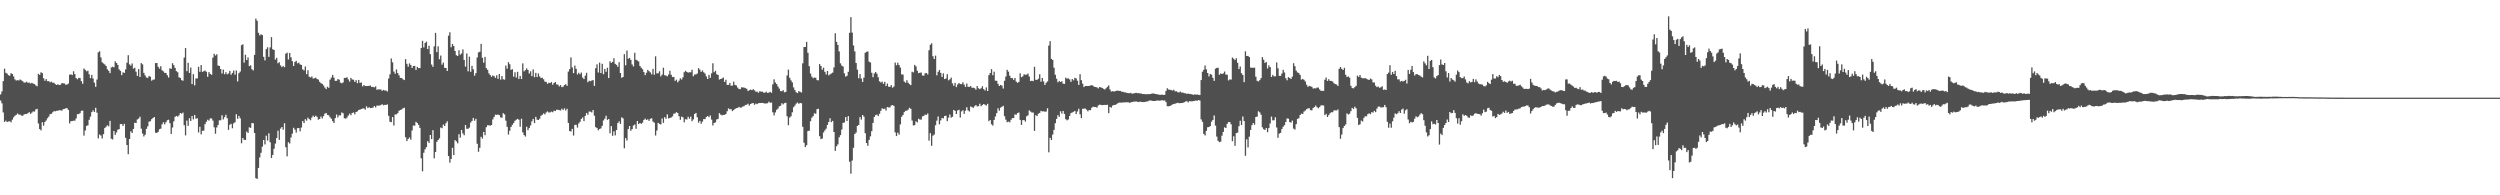 <svg xmlns="http://www.w3.org/2000/svg" width="1920" height="150"><path fill="#4f4f4f" d="M0 72.542h1v4.656H0zM1 70.205h1v9.178H1zM2 62.311h1v24.056H2zM3 52.732h1v40.897H3zM4 55.934h1v36.75H4zM5 56.52h1v37.217H5zM6 57.735h1v35.539H6zM7 58.147h1v34.971H7zM8 56.147h1v37.789H8zM9 56.843h1v35.077H9zM10 58.658h1v31.433H10zM11 60.967h1v27.894H11zM12 61.823h1v26.356H12zM13 61.53h1v25.674H13zM14 61.805h1v26.184H14zM15 61.024h1v27.018H15zM16 61.718h1v26.992H16zM17 62.437h1v26.505H17zM18 63.396h1v24.525H18zM19 63.359h1v24.2H19zM20 62.766h1v24.859H20zM21 63.615h1v23.262H21zM22 63.455h1v22.699H22zM23 64.119h1v23.307H23zM24 63.599h1v22.859H24zM25 64.204h1v21.337H25zM26 64.581h1v21.108H26zM27 65.604h1v18.482H27zM28 66.227h1v17.379H28zM29 56.699h1v38.098H29zM30 57.509h1v41.618H30zM31 55.522h1v44.628H31zM32 56.174h1v37.711H32zM33 60.127h1v36.384H33zM34 61.979h1v31.701H34zM35 60.741h1v31.79H35zM36 62.347h1v28.478H36zM37 62.315h1v27.244H37zM38 63.208h1v24.472H38zM39 62.675h1v24.786H39zM40 63.558h1v22.637H40zM41 63.554h1v21.808H41zM42 64.684h1v20.819H42zM43 65.215h1v19.87H43zM44 64.732h1v20.373H44zM45 65.355h1v19.183H45zM46 65.053h1v19.73H46zM47 63.84h1v21.142H47zM48 63.972h1v19.902H48zM49 64.124h1v19.544H49zM50 65.089h1v18.045H50zM51 64.909h1v18.171H51zM52 64.229h1v20.208H52zM53 57.362h1v37.414H53zM54 57.108h1v35.944H54zM55 57.658h1v35.328H55zM56 54.712h1v37.94H56zM57 56.911h1v35.759H57zM58 60.004h1v30.957H58zM59 60.871h1v26.857H59zM60 59.743h1v27.903H60zM61 59.995h1v26.869H61zM62 62.35h1v22.742H62zM63 64.38h1v20.563H63zM64 52.622h1v51.499H64zM65 53.652h1v46.622H65zM66 54.758h1v41.973H66zM67 54.332h1v41.847H67zM68 57.03h1v34.953H68zM69 59.992h1v29.54H69zM70 57.5h1v28.613H70zM71 60.292h1v24.498H71zM72 63.512h1v22.483H72zM73 66.685h1v16.127H73zM74 61.07h1v25.512H74zM75 40.212h1v66.1H75zM76 39.37h1v63.941H76zM77 44.069h1v60.018H77zM78 47.843h1v58.554H78zM79 48.731h1v54.28H79zM80 49.5h1v48.872H80zM81 50.665h1v46.663H81zM82 53.172h1v43.033H82zM83 54.41h1v42.683H83zM84 56.179h1v36.658H84zM85 51.748h1v54.791H85zM86 51.256h1v55.864H86zM87 51.695h1v48.89H87zM88 47.122h1v56.445H88zM89 48.315h1v53.399H89zM90 49.809h1v49.835H90zM91 53.284h1v45.889H91zM92 54.405h1v40.861H92zM93 57.715h1v37.562H93zM94 55.483h1v41.22H94zM95 56.019h1v39.117H95zM96 53.284h1v52.529H96zM97 48.2h1v63.184H97zM98 42.41h1v75.99H98zM99 49.461h1v57.292H99zM100 50.384h1v50.456H100zM101 48.752h1v53.317H101zM102 52.744h1v46.255H102zM103 52.055h1v42.184H103zM104 55.035h1v39.428H104zM105 58.271h1v33.461H105zM106 53.02h1v38.07H106zM107 59.161h1v30.476H107zM108 48.411h1v50.405H108zM109 49.473h1v53.069H109zM110 55.964h1v48.849H110zM111 57.891h1v45.562H111zM112 59.509h1v39.471H112zM113 59.823h1v37.27H113zM114 58.328h1v35.122H114zM115 58.916h1v34.159H115zM116 61.972h1v29.581H116zM117 61.26h1v29.348H117zM118 61.015h1v28.826H118zM119 48.482h1v53.461H119zM120 48.376h1v53.646H120zM121 51.279h1v49.984H121zM122 52.67h1v46.555H122zM123 50.864h1v47.929H123zM124 53.973h1v41.522H124zM125 54.826h1v39.1H125zM126 55.959h1v39.54H126zM127 56.035h1v37.835H127zM128 57.811h1v34.564H128zM129 59.521h1v32.458H129zM130 52.439h1v42.174H130zM131 52.895h1v49.982H131zM132 48.541h1v49.425H132zM133 50.063h1v43.117H133zM134 52.164h1v37.544H134zM135 54.636h1v34.399H135zM136 55.495h1v34.081H136zM137 59.361h1v29.24H137zM138 59.917h1v26.855H138zM139 61.549h1v25.754H139zM140 61.979h1v24.516H140zM141 44.197h1v52.003H141zM142 36.907h1v67.088H142zM143 54.703h1v37.906H143zM144 48.216h1v48.453H144zM145 55.998h1v34.839H145zM146 51.892h1v41.06H146zM147 64.568h1v24.575H147zM148 56.941h1v34.688H148zM149 65.556h1v22.788H149zM150 60.253h1v30.9H150zM151 60.219h1v30.6H151zM152 51.283h1v50.462H152zM153 55.151h1v42.243H153zM154 49.958h1v53.236H154zM155 55.183h1v45.251H155zM156 54.659h1v45.665H156zM157 54.119h1v41.252H157zM158 55.14h1v38.412H158zM159 58.99h1v32.941H159zM160 55.401h1v37.201H160zM161 56.74h1v34.209H161zM162 57.438h1v33.532H162zM163 44.289h1v48.313H163zM164 41.304h1v56.473H164zM165 42.636h1v60.096H165zM166 41.67h1v56.212H166zM167 50.327h1v45.635H167zM168 50.622h1v41.781H168zM169 52.991h1v39.396H169zM170 56.493h1v32.019H170zM171 53.444h1v38.279H171zM172 56.985h1v33.005H172zM173 55.474h1v32.701H173zM174 57.067h1v33.754H174zM175 56.442h1v43.28H175zM176 54.465h1v41.378H176zM177 57.404h1v37.684H177zM178 56.021h1v42.477H178zM179 54.156h1v40.574H179zM180 57.335h1v36.555H180zM181 54.105h1v33.616H181zM182 62.514h1v28.732H182zM183 56.209h1v32.804H183zM184 54.961h1v35.928H184zM185 34.724h1v75.296H185zM186 34.067h1v71.941H186zM187 48.093h1v59.316H187zM188 42.046h1v65.406H188zM189 46.133h1v54.942H189zM190 44.128h1v57.979H190zM191 50.773h1v47.002H191zM192 50.164h1v48.05H192zM193 53.176h1v41.33H193zM194 54.041h1v40.634H194zM195 42.153h1v59.968H195zM196 14.271h1v122.548H196zM197 15.944h1v121.472H197zM198 25.166h1v103.804H198zM199 27.203h1v93.712H199zM200 26.321h1v91.005H200zM201 26.981h1v85.651H201zM202 43.625h1v63.873H202zM203 46.401h1v64.534H203zM204 37.754h1v66.45H204zM205 36.321h1v71.616H205zM206 43.673h1v58.746H206zM207 36.392h1v72.891H207zM208 28.496h1v92.889H208zM209 37.852h1v81.158H209zM210 38.34h1v75.878H210zM211 45.751h1v64.543H211zM212 44.403h1v61.625H212zM213 48.589h1v51.838H213zM214 47.816h1v59.609H214zM215 50.173h1v48.615H215zM216 51.576h1v45.962H216zM217 50.622h1v48.965H217zM218 51.624h1v43.056H218zM219 41.206h1v71.847H219zM220 40.462h1v79.627H220zM221 45.692h1v63.529H221zM222 40.659h1v69.567H222zM223 44.009h1v61.591H223zM224 46.925h1v55.706H224zM225 50.649h1v47.491H225zM226 47.578h1v51.943H226zM227 46.683h1v55.18H227zM228 48.637h1v49.81H228zM229 48.072h1v50.231H229zM230 49.457h1v51.417H230zM231 49.889h1v48.05H231zM232 53.272h1v39.691H232zM233 54.069h1v40.476H233zM234 51.036h1v40.519H234zM235 56.987h1v35.672H235zM236 53.943h1v36.438H236zM237 58.88h1v32.593H237zM238 59.496h1v32.875H238zM239 58.658h1v31.646H239zM240 60.358h1v28.482H240zM241 60.077h1v29.831H241zM242 59.624h1v29.277H242zM243 60.656h1v29.043H243zM244 61.146h1v30.751H244zM245 62.814h1v28.581H245zM246 63.874h1v25.619H246zM247 64.346h1v26.619H247zM248 65.659h1v23.536H248zM249 67.22h1v20.096H249zM250 68.436h1v18.288H250zM251 66.632h1v21.659H251zM252 67.447h1v21.149H252zM253 61.178h1v28.949H253zM254 59.619h1v31.582H254zM255 57.518h1v35.502H255zM256 59.644h1v34.871H256zM257 62.093h1v28.64H257zM258 62.075h1v25.875H258zM259 60.706h1v29.467H259zM260 61.164h1v27.343H260zM261 63.432h1v25.182H261zM262 64.002h1v22.392H262zM263 63.318h1v23.662H263zM264 59.841h1v30.966H264zM265 59.821h1v31.321H265zM266 59.28h1v31.055H266zM267 60.97h1v27.789H267zM268 62.695h1v24.603H268zM269 59.837h1v28.709H269zM270 61.038h1v25.722H270zM271 61.242h1v25.143H271zM272 62.943h1v24.889H272zM273 61.601h1v24.404H273zM274 63.876h1v21.659H274zM275 61.388h1v23.092H275zM276 63.654h1v20.485H276zM277 63.364h1v20.465H277zM278 66.332h1v16.997H278zM279 65.305h1v17.949H279zM280 66.103h1v18.123H280zM281 66.09h1v15.596H281zM282 66.035h1v16.974H282zM283 65.911h1v16.489H283zM284 65.664h1v17.386H284zM285 66.838h1v16.075H285zM286 66.664h1v15.988H286zM287 67.131h1v14.308H287zM288 66.312h1v16.217H288zM289 68.919h1v12.193H289zM290 68.635h1v12.511H290zM291 68.642h1v12.403H291zM292 68.694h1v12.049H292zM293 69.791h1v10.256H293zM294 69.031h1v11.859H294zM295 69.479h1v11.071H295zM296 69.509h1v11.067H296zM297 70.255h1v9.929H297zM298 60.336h1v28.622H298zM299 57.069h1v36.425H299zM300 44.9h1v48.949H300zM301 47.875h1v42.044H301zM302 54.929h1v41.46H302zM303 56.637h1v31.268H303zM304 53.327h1v34.463H304zM305 56.122h1v30.79H305zM306 57.852h1v27.24H306zM307 59.855h1v24.571H307zM308 59.827h1v24.28H308zM309 60.885h1v22.332H309zM310 61.489h1v21.263H310zM311 45.403h1v60.032H311zM312 48.988h1v59.332H312zM313 51.194h1v55.528H313zM314 48.692h1v56.876H314zM315 49.928h1v57.361H315zM316 52.174h1v48.032H316zM317 50.668h1v45.75H317zM318 50.592h1v45.912H318zM319 53.728h1v39.803H319zM320 51.354h1v43.161H320zM321 52.297h1v43.607H321zM322 52.274h1v45.935H322zM323 36.9h1v84.681H323zM324 31.345h1v100.247H324zM325 36.397h1v80.895H325zM326 32.954h1v81.733H326zM327 31.943h1v81.041H327zM328 37.699h1v70.682H328zM329 35.138h1v74.658H329zM330 41.599h1v62.076H330zM331 49.56h1v57.311H331zM332 51.315h1v48.647H332zM333 35.644h1v85.937H333zM334 25.218h1v91.506H334zM335 40.036h1v68.894H335zM336 35.598h1v71.916H336zM337 45.504h1v60.742H337zM338 42.645h1v55.301H338zM339 49.658h1v48.805H339zM340 48.088h1v47.622H340zM341 52.048h1v44.736H341zM342 52.224h1v42.422H342zM343 54.46h1v38.709H343zM344 27.379h1v92.49H344zM345 24.765h1v100.185H345zM346 36.282h1v85.789H346zM347 33.794h1v79.705H347zM348 35.312h1v83.779H348zM349 39.109h1v68.531H349zM350 42.382h1v66.194H350zM351 43h1v67.1H351zM352 38.567h1v64.477H352zM353 41.998h1v63.715H353zM354 41.068h1v58.766H354zM355 37.958h1v64.523H355zM356 46.035h1v57.867H356zM357 51.137h1v44.91H357zM358 41.071h1v57.869H358zM359 54.808h1v44.134H359zM360 43.54h1v54.447H360zM361 55.154h1v38.931H361zM362 50.61h1v42.254H362zM363 53.238h1v37.331H363zM364 58.095h1v34.623H364zM365 56.168h1v35.09H365zM366 44.131h1v66.274H366zM367 40.237h1v76.37H367zM368 39.729h1v73.8H368zM369 33.696h1v71.343H369zM370 44.382h1v62.046H370zM371 48.15h1v53.211H371zM372 43.655h1v60.167H372zM373 52.302h1v45.374H373zM374 53.627h1v42.589H374zM375 56.312h1v39.922H375zM376 57.632h1v38.867H376zM377 58.962h1v37.013H377zM378 57.907h1v33.804H378zM379 58.525h1v31.286H379zM380 59.777h1v28.286H380zM381 57.786h1v30.417H381zM382 60.594h1v27.443H382zM383 56.822h1v31.607H383zM384 61.176h1v28.945H384zM385 58.385h1v32.021H385zM386 60.862h1v26.063H386zM387 61.178h1v26.658H387zM388 50.336h1v42.36H388zM389 52.732h1v44.63H389zM390 47.758h1v55.573H390zM391 49.356h1v51.053H391zM392 53.604h1v43.912H392zM393 53.162h1v42.676H393zM394 58.873h1v35.665H394zM395 55.522h1v37.24H395zM396 59.566h1v32.41H396zM397 55.133h1v36.166H397zM398 60.601h1v31.332H398zM399 58.266h1v39.055H399zM400 60.663h1v30.517H400zM401 48.692h1v52.934H401zM402 54.858h1v48.89H402zM403 53.858h1v50.987H403zM404 52.528h1v44.788H404zM405 53.705h1v46.299H405zM406 56.493h1v41.781H406zM407 54.739h1v41.637H407zM408 58.477h1v34.688H408zM409 53.32h1v38.022H409zM410 59.287h1v35.205H410zM411 55.982h1v33.774H411zM412 59.171h1v32.749H412zM413 56.401h1v35.777H413zM414 58.694h1v32.479H414zM415 59.965h1v28.929H415zM416 59.681h1v28.462H416zM417 60.901h1v26.189H417zM418 62.682h1v25.191H418zM419 62.881h1v23.516H419zM420 64.362h1v21.174H420zM421 63.517h1v22.925H421zM422 63.803h1v22.502H422zM423 63.018h1v22.696H423zM424 65.089h1v21.112H424zM425 63.748h1v21.238H425zM426 63.032h1v22.28H426zM427 64.831h1v19.439H427zM428 64.961h1v19.387H428zM429 66.367h1v18.24H429zM430 65.316h1v19.563H430zM431 66.92h1v16.578H431zM432 66.55h1v17.986H432zM433 65.295h1v17.929H433zM434 64.68h1v20.183H434zM435 65.925h1v17.633H435zM436 54.977h1v39.435H436zM437 53.107h1v47.54H437zM438 44.087h1v56.857H438zM439 51.743h1v47.251H439zM440 56.163h1v47.904H440zM441 50.313h1v45.569H441zM442 52.89h1v43.012H442zM443 57.211h1v40.776H443zM444 55.861h1v38.894H444zM445 57.033h1v36.439H445zM446 55.705h1v35.608H446zM447 59.544h1v30.645H447zM448 60.729h1v32.296H448zM449 58.138h1v30.87H449zM450 55.932h1v30.849H450zM451 63.121h1v25.035H451zM452 61.993h1v23.655H452zM453 62.35h1v23.422H453zM454 61.826h1v24.543H454zM455 61.496h1v22.973H455zM456 65.959h1v22.923H456zM457 52.382h1v45.246H457zM458 49.409h1v48.929H458zM459 55.701h1v44.39H459zM460 48.102h1v50.982H460zM461 56.097h1v42.504H461zM462 48.974h1v47.674H462zM463 56.973h1v35.53H463zM464 52.956h1v38.217H464zM465 55.122h1v33.774H465zM466 52.029h1v40.041H466zM467 59.976h1v31.399H467zM468 47.111h1v55.303H468zM469 48.28h1v48.572H469zM470 47.539h1v56.732H470zM471 44.758h1v56.097H471zM472 49.026h1v54.969H472zM473 49.832h1v49.984H473zM474 51.324h1v43.227H474zM475 47.761h1v45.482H475zM476 56.074h1v39.098H476zM477 59.752h1v30.352H477zM478 59.095h1v31.849H478zM479 41.64h1v72.245H479zM480 50.13h1v55.96H480zM481 38.823h1v69.121H481zM482 45.124h1v54.008H482zM483 44.506h1v52.284H483zM484 45.998h1v54.404H484zM485 49.503h1v49.638H485zM486 51.045h1v45.363H486zM487 40.565h1v55.09H487zM488 45.909h1v52.987H488zM489 46.495h1v46.459H489zM490 47.205h1v48.018H490zM491 50.633h1v43.886H491zM492 52.034h1v43.06H492zM493 53.156h1v41.076H493zM494 55.348h1v36.784H494zM495 57.692h1v33.387H495zM496 55.852h1v36.285H496zM497 53.698h1v37.917H497zM498 54.691h1v38.119H498zM499 55.602h1v35.621H499zM500 57.154h1v33.687H500zM501 52.904h1v40.508H501zM502 57.388h1v36.841H502zM503 43.279h1v60.79H503zM504 56.36h1v43.891H504zM505 56.287h1v38.084H505zM506 54.751h1v40.405H506zM507 58.692h1v36.899H507zM508 57.291h1v33.676H508zM509 52.013h1v42.371H509zM510 57.722h1v32.261H510zM511 58.106h1v33.127H511zM512 58.63h1v29.222H512zM513 57.23h1v33.74H513zM514 54.327h1v36.237H514zM515 57.429h1v32.781H515zM516 59.168h1v30.236H516zM517 59.07h1v28.288H517zM518 62.082h1v25.074H518zM519 61.164h1v24.976H519zM520 63.192h1v23.598H520zM521 61.972h1v27.295H521zM522 60.18h1v31.833H522zM523 61.082h1v28.503H523zM524 59.361h1v30.748H524zM525 55.426h1v38.515H525zM526 54.364h1v37.205H526zM527 55.243h1v36.546H527zM528 55.769h1v33.88H528zM529 55.476h1v35.72H529zM530 55.504h1v34.088H530zM531 53.538h1v39.563H531zM532 58.564h1v33.152H532zM533 57.182h1v30.346H533zM534 57.168h1v29.54H534zM535 56.481h1v33.596H535zM536 52.345h1v41.872H536zM537 53.529h1v39.311H537zM538 55.27h1v39.755H538zM539 54.099h1v39.272H539zM540 55.518h1v35.901H540zM541 56.543h1v34.964H541zM542 58.729h1v31.151H542zM543 60.697h1v28.325H543zM544 57.488h1v32.504H544zM545 59.759h1v28.94H545zM546 56.321h1v35.544H546zM547 48.592h1v47.743H547zM548 55.437h1v39.02H548zM549 54.444h1v39.512H549zM550 57.044h1v34.713H550zM551 57.527h1v33.751H551zM552 61.105h1v25.853H552zM553 60.663h1v27.345H553zM554 60.258h1v28.357H554zM555 59.55h1v28.672H555zM556 62.943h1v25.267H556zM557 61.304h1v26.249H557zM558 65.167h1v20.272H558zM559 65.229h1v18.038H559zM560 63.744h1v20.199H560zM561 65.842h1v17.974H561zM562 65.671h1v19.702H562zM563 62.727h1v21.801H563zM564 65.231h1v18.414H564zM565 65.593h1v17.475H565zM566 67.245h1v15.647H566zM567 68.282h1v13.781H567zM568 68.516h1v14.177H568zM569 67.067h1v15.457H569zM570 67.101h1v14.715H570zM571 67.273h1v14.244H571zM572 67.706h1v12.898H572zM573 68.214h1v12.204H573zM574 69.917h1v9.755H574zM575 69.214h1v11.891H575zM576 68.809h1v11.062H576zM577 69.212h1v10.119H577zM578 68.525h1v10.611H578zM579 69.388h1v11.092H579zM580 70.477h1v9.089H580zM581 70.333h1v9.643H581zM582 71.235h1v8.038H582zM583 70.1h1v8.988H583zM584 70.326h1v8.794H584zM585 70.411h1v8.574H585zM586 71.132h1v8.114H586zM587 71.189h1v8.396H587zM588 70.429h1v8.963H588zM589 71.358h1v7.963H589zM590 71.141h1v6.928H590zM591 70.484h1v8.464H591zM592 71.262h1v7.496H592zM593 64.751h1v21.481H593zM594 60.942h1v27.665H594zM595 63.311h1v23.04H595zM596 64.584h1v19.732H596zM597 66.403h1v16.999H597zM598 68.035h1v13.619H598zM599 69.917h1v11.316H599zM600 70.068h1v9.261H600zM601 69.278h1v10.879H601zM602 70.905h1v8.32H602zM603 70.53h1v8.359H603zM604 57.964h1v31.33H604zM605 53.439h1v42.696H605zM606 59.74h1v30.597H606zM607 61.761h1v27.535H607zM608 63.29h1v22.98H608zM609 67.115h1v15.219H609zM610 69.186h1v11.941H610zM611 70.885h1v8.666H611zM612 71.452h1v7.311H612zM613 69.99h1v9.732H613zM614 70.432h1v8.64H614zM615 71.07h1v8.235H615zM616 48.649h1v48.736H616zM617 36.147h1v73.452H617zM618 36.053h1v76.903H618zM619 32.137h1v79.384H619zM620 40.558h1v60.101H620zM621 50.839h1v49.506H621zM622 56.461h1v36.661H622zM623 58.843h1v31.554H623zM624 60.052h1v29.153H624zM625 59.553h1v27.457H625zM626 59.734h1v27.684H626zM627 61.528h1v22.316H627zM628 61.713h1v21.868H628zM629 49.187h1v55.438H629zM630 50.668h1v56.198H630zM631 53.492h1v52.898H631zM632 51.984h1v49.735H632zM633 55.145h1v45.063H633zM634 57.209h1v41.605H634zM635 54.524h1v41.366H635zM636 57.873h1v35.814H636zM637 57.067h1v33.781H637zM638 56.438h1v37.382H638zM639 55.758h1v37.077H639zM640 51.785h1v49.574H640zM641 25.536h1v90.343H641zM642 32.156h1v80.194H642zM643 34.531h1v76.354H643zM644 39.489h1v65.965H644zM645 48.647h1v55.159H645zM646 50.377h1v49.116H646zM647 51.114h1v43.257H647zM648 56.337h1v37.713H648zM649 58.836h1v31.083H649zM650 58.207h1v34.713H650zM651 55.135h1v34.044H651zM652 25.209h1v98.933H652zM653 13.165h1v120.213H653zM654 25.031h1v98.297H654zM655 34.937h1v78.551H655zM656 39.489h1v63.426H656zM657 48.395h1v53.371H657zM658 53.485h1v43.22H658zM659 60.084h1v35.844H659zM660 56.957h1v33.012H660zM661 60.322h1v31.54H661zM662 62.94h1v25.386H662zM663 59.64h1v29.982H663zM664 40.494h1v61.799H664zM665 39.764h1v70.082H665zM666 39.464h1v72.504H666zM667 47.356h1v60.112H667zM668 47.951h1v56.754H668zM669 55.872h1v44.882H669zM670 59.283h1v35.148H670zM671 56.426h1v33.371H671zM672 55.302h1v33.136H672zM673 56.648h1v31.373H673zM674 59.363h1v29.801H674zM675 62.448h1v24.926H675zM676 63.311h1v21.817H676zM677 62.661h1v20.522H677zM678 64.339h1v19.444H678zM679 62.821h1v20.581H679zM680 66.026h1v18.906H680zM681 64.19h1v18.054H681zM682 66.557h1v15.976H682zM683 66.696h1v15.786H683zM684 65.364h1v15.621H684zM685 67.328h1v13.433H685zM686 66.449h1v14.861H686zM687 48.024h1v53.644H687zM688 50.114h1v54.383H688zM689 48.175h1v53.724H689zM690 49.899h1v53.52H690zM691 51.913h1v43.635H691zM692 57.156h1v32.563H692zM693 57.223h1v31.096H693zM694 62.592h1v23.534H694zM695 63.519h1v21.6H695zM696 61.572h1v23.403H696zM697 63.565h1v20.623H697zM698 64.632h1v18.137H698zM699 65.373h1v18.162H699zM700 55.108h1v37.471H700zM701 55.598h1v40.781H701zM702 49.798h1v46.313H702zM703 50.981h1v42.213H703zM704 54.307h1v39.696H704zM705 56.147h1v35.063H705zM706 55.852h1v35.997H706zM707 55.719h1v36.159H707zM708 57.98h1v31.403H708zM709 58.111h1v30.874H709zM710 56.319h1v31.694H710zM711 56.058h1v32.204H711zM712 57.182h1v29.972H712zM713 38.628h1v69.425H713zM714 34.38h1v67.889H714zM715 33.266h1v78.711H715zM716 43.213h1v60.991H716zM717 45.303h1v58.009H717zM718 42.716h1v53.49H718zM719 57.868h1v34.786H719zM720 55.167h1v34.298H720zM721 53.714h1v41.792H721zM722 55.955h1v36.487H722zM723 59.106h1v31.472H723zM724 56.39h1v34.559H724zM725 60.736h1v28.382H725zM726 60.258h1v28.576H726zM727 56.98h1v36.12H727zM728 61.681h1v28.705H728zM729 60.905h1v26.997H729zM730 59.578h1v30.783H730zM731 63.988h1v25.715H731zM732 65.911h1v18.503H732zM733 63.652h1v21.508H733zM734 66.868h1v20.746H734zM735 64.899h1v19.915H735zM736 63.723h1v20.607H736zM737 64.563h1v25.702H737zM738 64.622h1v20.945H738zM739 63.226h1v21.479H739zM740 65.039h1v22.412H740zM741 66.749h1v18.265H741zM742 64.133h1v18.247H742zM743 66.591h1v18.208H743zM744 66.724h1v18.858H744zM745 66.113h1v15.653H745zM746 67.426h1v14.9H746zM747 67.339h1v15.431H747zM748 67.724h1v13.909H748zM749 68.884h1v11.746H749zM750 66.071h1v15.685H750zM751 67.804h1v13.74H751zM752 68.456h1v11.192H752zM753 67.751h1v13.848H753zM754 66.268h1v14.447H754zM755 68.427h1v11.467H755zM756 69.452h1v11.005H756zM757 67.145h1v13.916H757zM758 69.903h1v9.84H758zM759 57.678h1v35.39H759zM760 56.039h1v36.102H760zM761 53.08h1v42.355H761zM762 57.767h1v38.689H762zM763 55.055h1v37.056H763zM764 61.956h1v27.489H764zM765 62.07h1v24.82H765zM766 64.35h1v18.787H766zM767 66.06h1v18.936H767zM768 65.204h1v17.48H768zM769 65.735h1v16.278H769zM770 68.012h1v13.264H770zM771 62.016h1v27.208H771zM772 58.775h1v33.147H772zM773 53.629h1v40.231H773zM774 55.025h1v38.363H774zM775 58.097h1v35.857H775zM776 59.974h1v32.037H776zM777 60.024h1v30.687H777zM778 61.317h1v29.371H778zM779 59.901h1v28.004H779zM780 62.666h1v25.388H780zM781 63.663h1v23.172H781zM782 62.899h1v23.52H782zM783 56.3h1v35.805H783zM784 59.283h1v36.658H784zM785 58.628h1v33.664H785zM786 57.042h1v35.148H786zM787 57.461h1v35.946H787zM788 57.319h1v31.964H788zM789 56.447h1v32.115H789zM790 58.804h1v25.976H790zM791 62.265h1v23.383H791zM792 61.967h1v24.436H792zM793 62.297h1v24.102H793zM794 51.315h1v49.183H794zM795 61.276h1v27.21H795zM796 61.359h1v27.762H796zM797 60.397h1v26.949H797zM798 57.017h1v29.718H798zM799 62.737h1v22.419H799zM800 59.857h1v25.743H800zM801 62.542h1v22.921H801zM802 65.293h1v20.517H802zM803 63.565h1v22.094H803zM804 62.492h1v20.673H804zM805 35.017h1v81.996H805zM806 31.615h1v74.271H806zM807 45.2h1v62.319H807zM808 46.03h1v57.349H808zM809 51.956h1v47.787H809zM810 57.413h1v37.221H810zM811 60.484h1v30.833H811zM812 63.206h1v25.271H812zM813 62.139h1v27.601H813zM814 63h1v22.442H814zM815 62.361h1v24.9H815zM816 64.261h1v20.936H816zM817 64.421h1v23.079H817zM818 59.644h1v31.877H818zM819 60.368h1v32.058H819zM820 60.198h1v31.559H820zM821 60.981h1v28.066H821zM822 62.872h1v24.038H822zM823 60.661h1v25.713H823zM824 61.672h1v24.198H824zM825 59.731h1v25.475H825zM826 60.274h1v27.345H826zM827 62.02h1v23.6H827zM828 65.24h1v18.274H828zM829 56.982h1v30.76H829zM830 61.585h1v29.16H830zM831 64.259h1v19.29H831zM832 66.845h1v16.587H832zM833 66.032h1v17.329H833zM834 65.984h1v18.295H834zM835 66.117h1v19.368H835zM836 65.977h1v18.519H836zM837 65.636h1v19.027H837zM838 65.373h1v17.349H838zM839 65.822h1v16.134H839zM840 66.714h1v15.415H840zM841 66.822h1v15.34H841zM842 67.142h1v15.548H842zM843 67.866h1v13.138H843zM844 66.829h1v13.543H844zM845 67.122h1v13.433H845zM846 67.516h1v13.273H846zM847 68.218h1v12.399H847zM848 68.722h1v11.801H848zM849 67.774h1v12.868H849zM850 66.703h1v13.74H850zM851 65.595h1v21.36H851zM852 68.713h1v13.408H852zM853 70.31h1v12.383H853zM854 69.974h1v11.122H854zM855 70.287h1v10.375H855zM856 70.04h1v10.49H856zM857 69.667h1v10.403H857zM858 69.576h1v9.709H858zM859 69.859h1v8.954H859zM860 69.862h1v8.924H860zM861 70.436h1v8.466H861zM862 70.443h1v8.144H862zM863 70.93h1v7.75H863zM864 70.999h1v7.562H864zM865 71.377h1v7.192H865zM866 71.53h1v7.004H866zM867 71.564h1v7.372H867zM868 71.304h1v7.315H868zM869 71.979h1v6.333H869zM870 71.732h1v6.352H870zM871 71.578h1v6.498H871zM872 71.226h1v6.631H872zM873 71.59h1v6.608H873zM874 71.53h1v6.86H874zM875 71.722h1v6.283H875zM876 71.83h1v6.45H876zM877 72.235h1v6.157H877zM878 72.121h1v6.242H878zM879 72.356h1v5.903H879zM880 72.382h1v5.617H880zM881 72.247h1v5.628H881zM882 72.368h1v4.926H882zM883 72.192h1v4.937H883zM884 71.947h1v5.374H884zM885 71.743h1v5.834H885zM886 71.938h1v5.651H886zM887 72.189h1v5.315H887zM888 72.322h1v4.82H888zM889 72.528h1v4.749H889zM890 72.787h1v4.502H890zM891 72.784h1v4.369H891zM892 72.659h1v4.363H892zM893 72.897h1v4.287H893zM894 72.832h1v4.257H894zM895 69.843h1v8.574H895zM896 67.795h1v13.751H896zM897 68.752h1v12.934H897zM898 68.893h1v12.527H898zM899 69.212h1v11.639H899zM900 69.511h1v10.707H900zM901 68.932h1v10.95H901zM902 70.152h1v9.469H902zM903 70.088h1v9.158H903zM904 70.802h1v8.153H904zM905 71.036h1v8.233H905zM906 70.356h1v8.844H906zM907 71.136h1v7.97H907zM908 71.061h1v7.931H908zM909 71.574h1v6.986H909zM910 71.629h1v6.34H910zM911 72.146h1v5.518H911zM912 71.825h1v6.862H912zM913 72.155h1v5.564H913zM914 72.263h1v5.491H914zM915 72.446h1v5.445H915zM916 72.837h1v4.772H916zM917 72.487h1v4.987H917zM918 72.677h1v4.484H918zM919 72.597h1v4.823H919zM920 72.789h1v4.051H920zM921 72.995h1v4.193H921zM922 61.498h1v30.213H922zM923 55.083h1v38.446H923zM924 53.59h1v49.201H924zM925 50.356h1v53.687H925zM926 53.236h1v47.247H926zM927 56.074h1v41.65H927zM928 58.71h1v38.819H928zM929 56.838h1v39.963H929zM930 57.36h1v36.072H930zM931 59.752h1v32.41H931zM932 62.089h1v26.601H932zM933 52.718h1v43.726H933zM934 52.098h1v52.822H934zM935 52.077h1v56.072H935zM936 57.397h1v51.763H936zM937 56.38h1v52.406H937zM938 56.907h1v47.279H938zM939 56.332h1v45.01H939zM940 54.927h1v42.854H940zM941 57.216h1v41.096H941zM942 57.374h1v37.778H942zM943 61.761h1v32.017H943zM944 60.997h1v32.728H944zM945 61.143h1v34.347H945zM946 44.163h1v64.26H946zM947 45.122h1v59.522H947zM948 46.145h1v65.816H948zM949 44.769h1v57.468H949zM950 48.241h1v53.593H950zM951 53.043h1v43.919H951zM952 51.045h1v41.703H952zM953 56.204h1v39.824H953zM954 57.589h1v31.868H954zM955 63.1h1v29.899H955zM956 39.402h1v80.252H956zM957 42.989h1v63.999H957zM958 42.911h1v70.339H958zM959 43.808h1v61.128H959zM960 51.846h1v47.935H960zM961 52.08h1v44.083H961zM962 52.036h1v42.415H962zM963 51.988h1v43.783H963zM964 58.937h1v30.918H964zM965 62.036h1v27.462H965zM966 62.572h1v22.872H966zM967 61.567h1v24.692H967zM968 60.015h1v28.116H968zM969 43.829h1v53.973H969zM970 45.85h1v53.383H970zM971 48.347h1v51.479H971zM972 47.562h1v50.76H972zM973 52.583h1v48.963H973zM974 50.153h1v48.189H974zM975 51.563h1v43.239H975zM976 59.088h1v30.451H976zM977 57.518h1v34.903H977zM978 58.66h1v33.717H978zM979 58.587h1v31.497H979zM980 47.946h1v49.931H980zM981 52.455h1v53.351H981zM982 58.282h1v44.34H982zM983 58.241h1v43.804H983zM984 56.472h1v42.644H984zM985 53.611h1v43.717H985zM986 55.632h1v40.51H986zM987 60.056h1v33.644H987zM988 61.654h1v29.329H988zM989 59.253h1v31.863H989zM990 59.85h1v33.88H990zM991 60.688h1v33.472H991zM992 58.813h1v33.804H992zM993 48.557h1v50.227H993zM994 50.86h1v48.684H994zM995 54.208h1v41.133H995zM996 55.591h1v35.685H996zM997 56.131h1v34.685H997zM998 57.555h1v30.815H998zM999 61.123h1v26.116H999zM1000 60.583h1v26.928H1000zM1001 61.279h1v24.365H1001zM1002 62.569h1v22.314H1002zM1003 65.032h1v18.851H1003zM1004 66.692h1v16.622H1004zM1005 65.939h1v17.169H1005zM1006 66.252h1v18.354H1006zM1007 66.678h1v18.121H1007zM1008 67.989h1v15.003H1008zM1009 67.774h1v14.408H1009zM1010 67.896h1v13.161H1010zM1011 67.284h1v15.038H1011zM1012 67.223h1v15.997H1012zM1013 68.703h1v13.534H1013zM1014 69.733h1v11.263H1014zM1015 69.756h1v11.099H1015zM1016 69.765h1v11.282H1016zM1017 61.235h1v27.187H1017zM1018 59.537h1v27.906H1018zM1019 62.132h1v27.711H1019zM1020 60.846h1v27.551H1020zM1021 62.107h1v24.859H1021zM1022 62.107h1v24.083H1022zM1023 62.613h1v23.607H1023zM1024 63.872h1v20.977H1024zM1025 64.618h1v20.128H1025zM1026 64.847h1v19.979H1026zM1027 65.998h1v18.082H1027zM1028 52.831h1v44.793H1028zM1029 51.393h1v55.173H1029zM1030 52.844h1v50.478H1030zM1031 53.78h1v44.575H1031zM1032 52.071h1v44.639H1032zM1033 57.39h1v38.208H1033zM1034 59.166h1v27.917H1034zM1035 58.617h1v29.354H1035zM1036 59.672h1v27.67H1036zM1037 65.891h1v19.485H1037zM1038 67.625h1v15.191H1038zM1039 67.829h1v15.878H1039zM1040 66.9h1v15.054H1040zM1041 65.884h1v17.317H1041zM1042 58.086h1v32.415H1042zM1043 59.104h1v36.951H1043zM1044 57.578h1v37.844H1044zM1045 59.626h1v32.971H1045zM1046 60.114h1v33.23H1046zM1047 60.116h1v30.405H1047zM1048 60.068h1v29.187H1048zM1049 60.45h1v28.954H1049zM1050 61.004h1v26.642H1050zM1051 61.443h1v25.608H1051zM1052 60.297h1v27.404H1052zM1053 60.981h1v25.209H1053zM1054 63.281h1v23.152H1054zM1055 63.32h1v21.833H1055zM1056 65.792h1v20.311H1056zM1057 66.923h1v16.471H1057zM1058 66.385h1v15.528H1058zM1059 67.417h1v14.399H1059zM1060 67.001h1v15.576H1060zM1061 66.273h1v16.157H1061zM1062 68.971h1v13.355H1062zM1063 68.708h1v11.884H1063zM1064 69.104h1v13.211H1064zM1065 56.868h1v36.658H1065zM1066 55.751h1v42.33H1066zM1067 50.072h1v44.864H1067zM1068 57.374h1v40.723H1068zM1069 55.254h1v37.935H1069zM1070 56.829h1v33.534H1070zM1071 54.364h1v32.705H1071zM1072 58.395h1v29.354H1072zM1073 60.974h1v26.01H1073zM1074 60.905h1v24.514H1074zM1075 62.622h1v24.161H1075zM1076 62.103h1v22.122H1076zM1077 62.588h1v20.806H1077zM1078 62.084h1v25.2H1078zM1079 61.308h1v23.406H1079zM1080 64.146h1v19.741H1080zM1081 53.691h1v38.121H1081zM1082 56.747h1v37.91H1082zM1083 53.545h1v40H1083zM1084 50.642h1v43.39H1084zM1085 55.337h1v38.256H1085zM1086 58.006h1v33.198H1086zM1087 56.925h1v32.412H1087zM1088 56.969h1v33.099H1088zM1089 57.584h1v31.891H1089zM1090 57.996h1v29.993H1090zM1091 58.889h1v28.022H1091zM1092 59.422h1v28.341H1092zM1093 47.136h1v45.168H1093zM1094 48.665h1v47.903H1094zM1095 50.169h1v51.497H1095zM1096 42.833h1v61.98H1096zM1097 52.982h1v50.884H1097zM1098 46.745h1v52.419H1098zM1099 46.042h1v47.205H1099zM1100 51.599h1v43.779H1100zM1101 59.48h1v35.532H1101zM1102 60.26h1v35.388H1102zM1103 58.401h1v33.756H1103zM1104 57.653h1v36.807H1104zM1105 50.018h1v61.06H1105zM1106 45.744h1v56.86H1106zM1107 49.461h1v54.266H1107zM1108 49.908h1v48.311H1108zM1109 48.372h1v47.668H1109zM1110 54.712h1v39.769H1110zM1111 59.489h1v32.321H1111zM1112 56.046h1v37.64H1112zM1113 62.636h1v23.367H1113zM1114 59.901h1v27.079H1114zM1115 61.063h1v25.676H1115zM1116 61.629h1v22.934H1116zM1117 62.675h1v24.063H1117zM1118 57.358h1v33.442H1118zM1119 54.147h1v40.787H1119zM1120 55.403h1v35.429H1120zM1121 59.244h1v36.484H1121zM1122 59.981h1v33.168H1122zM1123 60.011h1v27.771H1123zM1124 58.715h1v30.229H1124zM1125 60.995h1v27.345H1125zM1126 63.318h1v25.631H1126zM1127 64.011h1v26.162H1127zM1128 62.306h1v28.183H1128zM1129 63.304h1v25.253H1129zM1130 62.908h1v26.228H1130zM1131 60.578h1v28.038H1131zM1132 63.126h1v24.228H1132zM1133 60.91h1v26.02H1133zM1134 62.56h1v24.832H1134zM1135 64.105h1v23.424H1135zM1136 64.666h1v23.065H1136zM1137 64.7h1v24.129H1137zM1138 64.968h1v22.044H1138zM1139 66.08h1v18.155H1139zM1140 66.392h1v19.728H1140zM1141 65.536h1v20.195H1141zM1142 62.819h1v20.309H1142zM1143 63.906h1v18.888H1143zM1144 64.517h1v20.011H1144zM1145 61.185h1v23.891H1145zM1146 56.893h1v32.609H1146zM1147 60.281h1v28.702H1147zM1148 60.292h1v30.419H1148zM1149 58.498h1v31.433H1149zM1150 59.267h1v28.171H1150zM1151 57.557h1v30.657H1151zM1152 58.445h1v29.405H1152zM1153 61.416h1v25.729H1153zM1154 62.803h1v23.001H1154zM1155 62.393h1v24.319H1155zM1156 62.963h1v21.95H1156zM1157 63.579h1v23.079H1157zM1158 62.585h1v23.353H1158zM1159 61.938h1v25.502H1159zM1160 62.549h1v24.589H1160zM1161 61.995h1v24.786H1161zM1162 64.38h1v20.817H1162zM1163 64.32h1v19.876H1163zM1164 65.881h1v18.141H1164zM1165 65.845h1v18.054H1165zM1166 65.582h1v17.858H1166zM1167 65.002h1v18.206H1167zM1168 66.261h1v15.953H1168zM1169 67.209h1v14.706H1169zM1170 68.369h1v13.493H1170zM1171 68.218h1v13.266H1171zM1172 68.209h1v12.744H1172zM1173 68.404h1v12.667H1173zM1174 68.035h1v14.367H1174zM1175 60.571h1v26.606H1175zM1176 63.343h1v21.968H1176zM1177 65.131h1v18.81H1177zM1178 65.815h1v17.034H1178zM1179 65.964h1v16.379H1179zM1180 66.058h1v16.498H1180zM1181 66.87h1v15.878H1181zM1182 66.893h1v15.718H1182zM1183 67.893h1v14.305H1183zM1184 69.498h1v11.925H1184zM1185 69.081h1v12.376H1185zM1186 69.223h1v11.927H1186zM1187 68.742h1v11.698H1187zM1188 68.076h1v12.156H1188zM1189 67.9h1v12.282H1189zM1190 68.825h1v12.179H1190zM1191 69.516h1v11.863H1191zM1192 70.02h1v11.936H1192zM1193 70.283h1v11.598H1193zM1194 71.036h1v9.517H1194zM1195 70.489h1v8.913H1195zM1196 70.235h1v8.759H1196zM1197 69.569h1v9.355H1197zM1198 69.28h1v9.973H1198zM1199 69.28h1v10.394H1199zM1200 69.749h1v10.307H1200zM1201 69.914h1v10.16H1201zM1202 60.992h1v23.669H1202zM1203 60.96h1v27.947H1203zM1204 64.263h1v20.819H1204zM1205 64.137h1v20.927H1205zM1206 65.023h1v18.038H1206zM1207 65.804h1v15.921H1207zM1208 66.504h1v16.352H1208zM1209 67.57h1v15.276H1209zM1210 67.399h1v13.186H1210zM1211 68.14h1v11.978H1211zM1212 68.516h1v11.82H1212zM1213 66.93h1v13.793H1213zM1214 68.946h1v11.87H1214zM1215 68.69h1v11.499H1215zM1216 69.55h1v10.359H1216zM1217 69.608h1v9.915H1217zM1218 70.402h1v8.991H1218zM1219 70.768h1v8.329H1219zM1220 71.326h1v7.439H1220zM1221 71.29h1v8.231H1221zM1222 70.663h1v8.418H1222zM1223 71.349h1v7.816H1223zM1224 70.729h1v8.034H1224zM1225 70.846h1v7.693H1225zM1226 71.207h1v7.164H1226zM1227 70.537h1v7.4H1227zM1228 70.599h1v7.327H1228zM1229 71.384h1v6.212H1229zM1230 61.214h1v23.852H1230zM1231 58.662h1v28.148H1231zM1232 58.198h1v28.693H1232zM1233 58.832h1v27.599H1233zM1234 60.303h1v27.594H1234zM1235 60.853h1v28.956H1235zM1236 63.709h1v26.466H1236zM1237 64.842h1v24.502H1237zM1238 62.812h1v24.271H1238zM1239 62.098h1v24.683H1239zM1240 62.219h1v22.943H1240zM1241 62.034h1v23.932H1241zM1242 62.963h1v22.344H1242zM1243 62.608h1v22.854H1243zM1244 63.961h1v21.6H1244zM1245 66.744h1v16.379H1245zM1246 66.939h1v17.063H1246zM1247 66.199h1v17.485H1247zM1248 65.488h1v18.361H1248zM1249 65.321h1v19.345H1249zM1250 65.595h1v18.434H1250zM1251 67.108h1v16.782H1251zM1252 68.6h1v14.239H1252zM1253 68.891h1v13.053H1253zM1254 67.481h1v14.722H1254zM1255 66.941h1v15.159H1255zM1256 62.276h1v23.71H1256zM1257 58.759h1v32.211H1257zM1258 57.811h1v28.624H1258zM1259 57.825h1v29.984H1259zM1260 61.153h1v24.685H1260zM1261 62.196h1v24.301H1261zM1262 65.197h1v21.202H1262zM1263 66.772h1v19.652H1263zM1264 66.751h1v19.803H1264zM1265 64.355h1v21.353H1265zM1266 62.901h1v22.213H1266zM1267 61.567h1v24.015H1267zM1268 54.348h1v40.256H1268zM1269 30.343h1v84.234H1269zM1270 26.369h1v81.311H1270zM1271 34.046h1v77.489H1271zM1272 29.166h1v75.644H1272zM1273 39.363h1v71.932H1273zM1274 40.322h1v64.603H1274zM1275 48.914h1v52.71H1275zM1276 53.137h1v47.208H1276zM1277 50.224h1v52.01H1277zM1278 45.284h1v53.742H1278zM1279 43.993h1v51.829H1279zM1280 42.574h1v51.559H1280zM1281 12.547h1v110.673H1281zM1282 22.723h1v107.947H1282zM1283 23.733h1v95.358H1283zM1284 27.898h1v108.902H1284zM1285 30.796h1v100.547H1285zM1286 33.785h1v90.89H1286zM1287 30.517h1v85.74H1287zM1288 29.858h1v85.56H1288zM1289 35.264h1v78.489H1289zM1290 29.988h1v84.266H1290zM1291 28.686h1v86.622H1291zM1292 27.885h1v83.754H1292zM1293 31.714h1v81.868H1293zM1294 42.258h1v71.277H1294zM1295 34.438h1v82.417H1295zM1296 36.104h1v79.176H1296zM1297 34.788h1v89.977H1297zM1298 40.512h1v83.688H1298zM1299 40.068h1v79.442H1299zM1300 37.193h1v76.45H1300zM1301 36.472h1v77.029H1301zM1302 43.794h1v70.568H1302zM1303 47.395h1v66.127H1303zM1304 45.289h1v63.644H1304zM1305 46.516h1v57.505H1305zM1306 52.119h1v53.328H1306zM1307 50.459h1v50.911H1307zM1308 50.999h1v52.277H1308zM1309 50.237h1v55.727H1309zM1310 44.664h1v64.482H1310zM1311 40.125h1v68.162H1311zM1312 37.319h1v66.203H1312zM1313 39.143h1v61.929H1313zM1314 40.48h1v60.668H1314zM1315 43.295h1v57.153H1315zM1316 47.665h1v50.156H1316zM1317 46.589h1v50.936H1317zM1318 41.114h1v55.784H1318zM1319 40.201h1v56.136H1319zM1320 37.962h1v58.173H1320zM1321 37.669h1v58.233H1321zM1322 37.315h1v57.979H1322zM1323 40.528h1v54.788H1323zM1324 43.835h1v50.876H1324zM1325 47.884h1v50.206H1325zM1326 45.33h1v53.195H1326zM1327 46.051h1v51.378H1327zM1328 48.166h1v46.953H1328zM1329 48.562h1v48.929H1329zM1330 49.633h1v46.599H1330zM1331 52.233h1v41.799H1331zM1332 54.025h1v41.456H1332zM1333 52.954h1v43.365H1333zM1334 50.727h1v44.891H1334zM1335 44.854h1v53.147H1335zM1336 41.027h1v60.597H1336zM1337 49.315h1v45.461H1337zM1338 53.009h1v43.651H1338zM1339 56.113h1v35.498H1339zM1340 59.505h1v33.168H1340zM1341 60.855h1v29.162H1341zM1342 62.684h1v24.051H1342zM1343 62.08h1v27.842H1343zM1344 65.81h1v22.449H1344zM1345 64.352h1v22.541H1345zM1346 64.563h1v24.358H1346zM1347 65.236h1v21.653H1347zM1348 65.858h1v20.396H1348zM1349 66.886h1v18.604H1349zM1350 65.895h1v21.984H1350zM1351 66.978h1v19.348H1351zM1352 66.74h1v17.821H1352zM1353 65.437h1v23.642H1353zM1354 65.595h1v20.948H1354zM1355 67.664h1v17.739H1355zM1356 67.172h1v19.27H1356zM1357 66.538h1v17.4H1357zM1358 67.63h1v18.611H1358zM1359 69.541h1v13.404H1359zM1360 67.268h1v17.26H1360zM1361 65.115h1v24.555H1361zM1362 64.606h1v20.689H1362zM1363 66.669h1v19.009H1363zM1364 67.854h1v15.143H1364zM1365 66.701h1v15.967H1365zM1366 68.449h1v14.731H1366zM1367 66.975h1v15.319H1367zM1368 68.138h1v14.859H1368zM1369 69.296h1v13.406H1369zM1370 68.653h1v14.605H1370zM1371 68.351h1v13.825H1371zM1372 60.748h1v26.919H1372zM1373 58.401h1v31.861H1373zM1374 62.476h1v25.837H1374zM1375 60.548h1v27.082H1375zM1376 61.993h1v24.395H1376zM1377 61.899h1v25.722H1377zM1378 61.995h1v24.738H1378zM1379 64.284h1v22.614H1379zM1380 65.076h1v19.918H1380zM1381 64.858h1v21.19H1381zM1382 66.165h1v19.769H1382zM1383 66.513h1v19.918H1383zM1384 66.618h1v19.908H1384zM1385 35.71h1v75.161H1385zM1386 22.197h1v90.792H1386zM1387 24.154h1v88.418H1387zM1388 21.796h1v87.658H1388zM1389 34.44h1v69.965H1389zM1390 34.099h1v69.423H1390zM1391 41.597h1v61.964H1391zM1392 47.234h1v52.925H1392zM1393 43.227h1v53.518H1393zM1394 47.74h1v44.433H1394zM1395 47.781h1v44.481H1395zM1396 52.304h1v38.134H1396zM1397 35.534h1v58.803H1397zM1398 50.663h1v47.214H1398zM1399 49.503h1v48.782H1399zM1400 54.646h1v42.511H1400zM1401 52.959h1v47.176H1401zM1402 57.253h1v42.403H1402zM1403 53.657h1v41.946H1403zM1404 58.662h1v38.023H1404zM1405 56.239h1v38.128H1405zM1406 60.34h1v32.204H1406zM1407 60.713h1v31.968H1407zM1408 59.718h1v29.609H1408zM1409 56.493h1v38.769H1409zM1410 46.497h1v56.065H1410zM1411 49.02h1v50.883H1411zM1412 56.474h1v40.028H1412zM1413 54.037h1v40.751H1413zM1414 49.464h1v41.199H1414zM1415 55.3h1v41.094H1415zM1416 52.771h1v43.683H1416zM1417 55.751h1v36.542H1417zM1418 57.415h1v36.796H1418zM1419 53.773h1v38.162H1419zM1420 59.184h1v29.595H1420zM1421 58.662h1v33.948H1421zM1422 56.586h1v37.968H1422zM1423 58.182h1v41.989H1423zM1424 54.691h1v39.24H1424zM1425 56.916h1v35.29H1425zM1426 58.621h1v31.46H1426zM1427 58.484h1v34.978H1427zM1428 59.143h1v31.273H1428zM1429 61.636h1v29.771H1429zM1430 57.243h1v40.785H1430zM1431 60.974h1v29.398H1431zM1432 62.077h1v26.885H1432zM1433 58.992h1v33.204H1433zM1434 60.029h1v36.738H1434zM1435 61.187h1v28.386H1435zM1436 55.163h1v39.886H1436zM1437 45.378h1v55.166H1437zM1438 47.44h1v53.941H1438zM1439 55.879h1v36.063H1439zM1440 54.744h1v35.148H1440zM1441 58.262h1v27.997H1441zM1442 60.697h1v24.353H1442zM1443 63.105h1v21.705H1443zM1444 64.105h1v21.799H1444zM1445 64.803h1v18.661H1445zM1446 64.167h1v18.391H1446zM1447 61.015h1v22.717H1447zM1448 64.297h1v17.929H1448zM1449 65.357h1v18.146H1449zM1450 66.021h1v16.258H1450zM1451 64.442h1v17.597H1451zM1452 66.046h1v15.319H1452zM1453 66.234h1v16.011H1453zM1454 68.14h1v14.147H1454zM1455 68.076h1v13.209H1455zM1456 67.339h1v13.731H1456zM1457 69.006h1v11.234H1457zM1458 69.5h1v11.616H1458zM1459 69.406h1v9.95H1459zM1460 70.161h1v10.845H1460zM1461 69.111h1v10.185H1461zM1462 68.587h1v11.172H1462zM1463 70.047h1v9.483H1463zM1464 69.889h1v9.693H1464zM1465 70.702h1v8.091H1465zM1466 70.086h1v9.474H1466zM1467 67.749h1v12.101H1467zM1468 67.323h1v11.511H1468zM1469 70.338h1v9.748H1469zM1470 69.074h1v11.282H1470zM1471 68.415h1v10.668H1471zM1472 70.095h1v10.954H1472zM1473 69.45h1v10.913H1473zM1474 69.509h1v10.185H1474zM1475 70.649h1v8.849H1475zM1476 69.386h1v10.373H1476zM1477 69.184h1v10.339H1477zM1478 70.974h1v8.178H1478zM1479 69.372h1v10.991H1479zM1480 69.96h1v10.082H1480zM1481 69.141h1v11.991H1481zM1482 70.415h1v10.163H1482zM1483 68.891h1v13.175H1483zM1484 68.477h1v12.426H1484zM1485 68.5h1v11.35H1485zM1486 68.63h1v12.303H1486zM1487 68.9h1v11.611H1487zM1488 69.411h1v11.318H1488zM1489 69.887h1v11.733H1489zM1490 69.708h1v12.362H1490zM1491 69.587h1v11.412H1491zM1492 69.681h1v10.33H1492zM1493 70.18h1v9.97H1493zM1494 69.884h1v9.606H1494zM1495 70.745h1v8.187H1495zM1496 58.754h1v28.045H1496zM1497 59.267h1v28.533H1497zM1498 62.583h1v23.479H1498zM1499 63.371h1v23.225H1499zM1500 63.961h1v21.73H1500zM1501 63.627h1v22.621H1501zM1502 63.167h1v22.93H1502zM1503 64.941h1v21.003H1503zM1504 65.119h1v20.472H1504zM1505 65.687h1v19.039H1505zM1506 65.872h1v16.459H1506zM1507 65.561h1v17.317H1507zM1508 66.229h1v16.349H1508zM1509 67.028h1v15.287H1509zM1510 67.328h1v14.983H1510zM1511 68.104h1v13.738H1511zM1512 68.603h1v11.74H1512zM1513 68.9h1v11.344H1513zM1514 69.12h1v11.849H1514zM1515 69.681h1v11.774H1515zM1516 70.088h1v11.63H1516zM1517 70.123h1v10.918H1517zM1518 70.75h1v11.316H1518zM1519 70.578h1v11.371H1519zM1520 70.86h1v10.787H1520zM1521 70.944h1v10.117H1521zM1522 71.1h1v9.787H1522zM1523 71.251h1v9.801H1523zM1524 70.564h1v10.412H1524zM1525 70.83h1v10.231H1525zM1526 70.972h1v9.838H1526zM1527 71.223h1v8.675H1527zM1528 70.983h1v8.878H1528zM1529 70.979h1v8.737H1529zM1530 71.418h1v8.105H1530zM1531 70.837h1v8.613H1531zM1532 71.015h1v8.231H1532zM1533 70.928h1v8.151H1533zM1534 70.418h1v8.244H1534zM1535 70.724h1v8.341H1535zM1536 71.34h1v7.372H1536zM1537 71.006h1v7.196H1537zM1538 71.633h1v7.105H1538zM1539 71.983h1v6.672H1539zM1540 71.654h1v6.949H1540zM1541 71.45h1v6.887H1541zM1542 71.919h1v6.114H1542zM1543 71.555h1v6.413H1543zM1544 71.906h1v6.029H1544zM1545 71.773h1v6.07H1545zM1546 71.878h1v6.063H1546zM1547 72.171h1v5.752H1547zM1548 71.585h1v6.116H1548zM1549 72.027h1v5.537H1549zM1550 71.718h1v5.846H1550zM1551 71.308h1v6.017H1551zM1552 71.583h1v5.617H1552zM1553 72.031h1v5.118H1553zM1554 71.638h1v5.23H1554zM1555 72.144h1v4.807H1555zM1556 72.095h1v4.685H1556zM1557 71.867h1v4.889H1557zM1558 72.07h1v4.637H1558zM1559 59.807h1v31.538H1559zM1560 51.755h1v42.181H1560zM1561 56.259h1v35.143H1561zM1562 54.852h1v37.855H1562zM1563 57.749h1v34.25H1563zM1564 55.998h1v34.179H1564zM1565 57.115h1v33.369H1565zM1566 57.98h1v31.907H1566zM1567 59.777h1v29.673H1567zM1568 60.544h1v29.812H1568zM1569 63.524h1v25.427H1569zM1570 60.152h1v29.627H1570zM1571 60.29h1v28.704H1571zM1572 60.384h1v24.591H1572zM1573 62.471h1v24.488H1573zM1574 64.437h1v20.677H1574zM1575 63.796h1v22.032H1575zM1576 63.938h1v19.831H1576zM1577 63.824h1v22.419H1577zM1578 63.034h1v22.293H1578zM1579 64.485h1v20.076H1579zM1580 64.98h1v19.071H1580zM1581 64.634h1v19.361H1581zM1582 66.062h1v17.915H1582zM1583 65.57h1v19.522H1583zM1584 64.973h1v18.595H1584zM1585 64.32h1v20.549H1585zM1586 64.059h1v20.206H1586zM1587 64.517h1v19.377H1587zM1588 64.851h1v18.265H1588zM1589 66.032h1v17.336H1589zM1590 66.14h1v16.915H1590zM1591 66.943h1v16.361H1591zM1592 67.282h1v16.168H1592zM1593 67.861h1v15.564H1593zM1594 67.554h1v15.28H1594zM1595 67.397h1v15.022H1595zM1596 67.49h1v13.79H1596zM1597 65.419h1v16.912H1597zM1598 64.089h1v16.992H1598zM1599 63.737h1v18.585H1599zM1600 63.993h1v18.24H1600zM1601 65.897h1v16.12H1601zM1602 67.291h1v14.436H1602zM1603 68.729h1v12.291H1603zM1604 69.431h1v11.069H1604zM1605 69.228h1v11.614H1605zM1606 69.688h1v11.843H1606zM1607 69.61h1v12.044H1607zM1608 69.589h1v12.22H1608zM1609 69.608h1v11.81H1609zM1610 69.587h1v11.776H1610zM1611 69.321h1v12.406H1611zM1612 68.903h1v12.55H1612zM1613 69.07h1v12.394H1613zM1614 69.456h1v11.625H1614zM1615 69.205h1v11.144H1615zM1616 69.109h1v11.103H1616zM1617 69.841h1v9.854H1617zM1618 70.745h1v8.173H1618zM1619 70.91h1v7.828H1619zM1620 71.13h1v7.544H1620zM1621 70.711h1v8.32H1621zM1622 69.715h1v9.409H1622zM1623 69.296h1v9.634H1623zM1624 69.399h1v9.432H1624zM1625 69.285h1v9.771H1625zM1626 69.408h1v9.664H1626zM1627 69.738h1v9.197H1627zM1628 69.72h1v9.254H1628zM1629 70.008h1v8.915H1629zM1630 70.61h1v8.119H1630zM1631 71.098h1v7.672H1631zM1632 71.748h1v6.981H1632zM1633 71.494h1v6.821H1633zM1634 71.146h1v6.965H1634zM1635 70.972h1v6.697H1635zM1636 71.139h1v6.626H1636zM1637 70.702h1v7.166H1637zM1638 70.173h1v7.583H1638zM1639 70.216h1v7.523H1639zM1640 69.935h1v8.26H1640zM1641 70.175h1v8.368H1641zM1642 70.493h1v7.686H1642zM1643 71.027h1v7.004H1643zM1644 71.301h1v6.784H1644zM1645 71.947h1v5.878H1645zM1646 72.224h1v5.354H1646zM1647 72.233h1v5.173H1647zM1648 72.182h1v5.436H1648zM1649 72.006h1v5.759H1649zM1650 71.727h1v5.951H1650zM1651 71.23h1v6.766H1651zM1652 71.26h1v6.718H1652zM1653 71.333h1v6.732H1653zM1654 71.684h1v6.457H1654zM1655 71.775h1v6.04H1655zM1656 72.382h1v5.518H1656zM1657 72.89h1v4.404H1657zM1658 73.192h1v3.848H1658zM1659 73.13h1v4.012H1659zM1660 73.036h1v4.408H1660zM1661 72.784h1v4.857H1661zM1662 72.608h1v5.079H1662zM1663 72.576h1v4.935H1663zM1664 72.521h1v4.807H1664zM1665 72.654h1v4.983H1665zM1666 72.512h1v4.955H1666zM1667 72.707h1v4.589H1667zM1668 73.096h1v3.843H1668zM1669 73.096h1v3.82H1669zM1670 72.94h1v3.664H1670zM1671 72.784h1v3.989H1671zM1672 72.517h1v4.351H1672zM1673 72.311h1v4.472H1673zM1674 72.176h1v4.685H1674zM1675 72.178h1v4.811H1675zM1676 72.292h1v4.504H1676zM1677 72.256h1v4.319H1677zM1678 72.574h1v3.914H1678zM1679 72.78h1v3.653H1679zM1680 72.977h1v3.47H1680zM1681 73.018h1v3.296H1681zM1682 72.965h1v3.23H1682zM1683 72.949h1v3.246H1683zM1684 72.935h1v3.378H1684zM1685 73.169h1v3.193H1685zM1686 72.929h1v3.461H1686zM1687 72.709h1v3.841H1687zM1688 72.821h1v3.781H1688zM1689 72.798h1v3.909H1689zM1690 72.901h1v3.481H1690zM1691 73.032h1v3.683H1691zM1692 73.363h1v3.198H1692zM1693 73.549h1v2.847H1693zM1694 73.988h1v2.211H1694zM1695 74.064h1v1.93H1695zM1696 73.947h1v2.282H1696zM1697 73.821h1v2.422H1697zM1698 73.675h1v2.616H1698zM1699 73.606h1v2.671H1699zM1700 73.721h1v2.515H1700zM1701 73.714h1v2.575H1701zM1702 73.723h1v2.493H1702zM1703 73.771h1v2.509H1703zM1704 74.009h1v2.071H1704zM1705 74.05h1v1.916H1705zM1706 74.027h1v2.106H1706zM1707 74.002h1v2.042H1707zM1708 73.803h1v2.202H1708zM1709 73.814h1v2.36H1709zM1710 73.759h1v2.346H1710zM1711 73.62h1v2.522H1711zM1712 73.67h1v2.341H1712zM1713 73.785h1v2.133H1713zM1714 73.695h1v2.25H1714zM1715 73.826h1v2.065H1715zM1716 73.915h1v1.934H1716zM1717 73.908h1v1.723H1717zM1718 73.977h1v1.829H1718zM1719 73.883h1v1.719H1719zM1720 73.931h1v1.659H1720zM1721 73.842h1v1.778H1721zM1722 73.812h1v1.881H1722zM1723 73.792h1v1.955H1723zM1724 73.721h1v2.076H1724zM1725 73.739h1v2.044H1725zM1726 73.743h1v2.108H1726zM1727 73.856h1v1.959H1727zM1728 73.927h1v1.877H1728zM1729 74.055h1v1.588H1729zM1730 74.238h1v1.366H1730zM1731 74.32h1v1.289H1731zM1732 74.451h1v1.236H1732zM1733 74.327h1v1.398H1733zM1734 74.352h1v1.291H1734zM1735 74.311h1v1.476H1735zM1736 74.252h1v1.518H1736zM1737 74.343h1v1.433H1737zM1738 74.368h1v1.328H1738zM1739 74.361h1v1.312H1739zM1740 74.387h1v1.35H1740zM1741 74.407h1v1.266H1741zM1742 74.295h1v1.362H1742zM1743 74.391h1v1.206H1743zM1744 74.318h1v1.192H1744zM1745 74.226h1v1.385H1745zM1746 74.252h1v1.3H1746zM1747 74.213h1v1.314H1747zM1748 74.252h1v1.307H1748zM1749 74.233h1v1.286H1749zM1750 74.327h1v1.16H1750zM1751 74.323h1v1.142H1751zM1752 74.389h1v1.044H1752zM1753 74.483h1v1H1753zM1754 74.435h1v1H1754zM1755 74.432h1v1H1755zM1756 74.483h1v1H1756zM1757 74.437h1v1H1757zM1758 74.405h1v1H1758zM1759 74.46h1v1H1759zM1760 74.419h1v1H1760zM1761 74.393h1v1H1761zM1762 74.464h1v1H1762zM1763 74.492h1v1H1763zM1764 74.538h1v1H1764zM1765 74.606h1v1H1765zM1766 74.686h1v1H1766zM1767 74.641h1v1H1767zM1768 74.67h1v1H1768zM1769 74.707h1v1H1769zM1770 74.716h1v1H1770zM1771 74.705h1v1H1771zM1772 74.702h1v1H1772zM1773 74.68h1v1H1773zM1774 74.725h1v1H1774zM1775 74.746h1v1H1775zM1776 74.739h1v1H1776zM1777 74.762h1v1H1777zM1778 74.805h1v1H1778zM1779 74.783h1v1H1779zM1780 74.812h1v1H1780zM1781 74.812h1v1H1781zM1782 74.824h1v1H1782zM1783 74.796h1v1H1783zM1784 74.844h1v1H1784zM1785 74.84h1v1H1785zM1786 74.863h1v1H1786zM1787 74.904h1v1H1787zM1788 74.92h1v1H1788zM1789 74.92h1v1H1789zM1790 74.936h1v1H1790zM1791 74.938h1v1H1791zM1792 74.947h1v1H1792zM1793 74.961h1v1H1793zM1794 74.957h1v1H1794zM1795 74.959h1v1H1795zM1796 74.966h1v1H1796zM1797 74.975h1v1H1797zM1798 74.975h1v1H1798zM1799 74.982h1v1H1799zM1800 74.986h1v1H1800zM1801 74.993h1v1H1801zM1802 74.993h1v1H1802zM1803 74.995h1v1H1803zM1804 74.998h1v1H1804zM1805 75h1v1H1805zM1806 75h1v1H1806zM1807 75h1v1H1807zM1808 75h1v1H1808zM1809 75h1v1H1809zM1810 75h1v1H1810zM1811 75h1v1H1811zM1812 75h1v1H1812zM1813 75h1v1H1813zM1814 75h1v1H1814zM1815 75h1v1H1815zM1816 75h1v1H1816zM1817 75h1v1H1817zM1818 75h1v1H1818zM1819 75h1v1H1819zM1820 75h1v1H1820zM1821 75h1v1H1821zM1822 75h1v1H1822zM1823 75h1v1H1823zM1824 75h1v1H1824zM1825 75h1v1H1825zM1826 75h1v1H1826zM1827 75h1v1H1827zM1828 75h1v1H1828zM1829 75h1v1H1829zM1830 75h1v1H1830zM1831 75h1v1H1831zM1832 75h1v1H1832zM1833 75h1v1H1833zM1834 75h1v1H1834zM1835 75h1v1H1835zM1836 75h1v1H1836zM1837 75h1v1H1837zM1838 75h1v1H1838zM1839 75h1v1H1839zM1840 75h1v1H1840zM1841 75h1v1H1841zM1842 75h1v1H1842zM1843 75h1v1H1843zM1844 75h1v1H1844zM1845 75h1v1H1845zM1846 75h1v1H1846zM1847 75h1v1H1847zM1848 75h1v1H1848zM1849 75h1v1H1849zM1850 75h1v1H1850zM1851 75h1v1H1851zM1852 75h1v1H1852zM1853 75h1v1H1853zM1854 75h1v1H1854zM1855 75h1v1H1855zM1856 75h1v1H1856zM1857 75h1v1H1857zM1858 75h1v1H1858zM1859 75h1v1H1859zM1860 75h1v1H1860zM1861 75h1v1H1861zM1862 75h1v1H1862zM1863 75h1v1H1863zM1864 75h1v1H1864zM1865 75h1v1H1865zM1866 75h1v1H1866zM1867 75h1v1H1867zM1868 75h1v1H1868zM1869 75h1v1H1869zM1870 75h1v1H1870zM1871 75h1v1H1871zM1872 75h1v1H1872zM1873 75h1v1H1873zM1874 75h1v1H1874zM1875 75h1v1H1875zM1876 75h1v1H1876zM1877 75h1v1H1877zM1878 75h1v1H1878zM1879 75h1v1H1879zM1880 75h1v1H1880zM1881 75h1v1H1881zM1882 75h1v1H1882zM1883 75h1v1H1883zM1884 75h1v1H1884zM1885 75h1v1H1885zM1886 75h1v1H1886zM1887 75h1v1H1887zM1888 75h1v1H1888zM1889 75h1v1H1889zM1890 75h1v1H1890zM1891 75h1v1H1891zM1892 75h1v1H1892zM1893 75h1v1H1893zM1894 75h1v1H1894zM1895 75h1v1H1895zM1896 75h1v1H1896zM1897 75h1v1H1897zM1898 75h1v1H1898zM1899 75h1v1H1899zM1900 75h1v1H1900zM1901 75h1v1H1901zM1902 75h1v1H1902zM1903 75h1v1H1903zM1904 75h1v1H1904zM1905 75h1v1H1905zM1906 75h1v1H1906zM1907 75h1v1H1907zM1908 75h1v1H1908zM1909 75h1v1H1909zM1910 75h1v1H1910zM1911 75h1v1H1911zM1912 75h1v1H1912zM1913 75h1v1H1913zM1914 75h1v1H1914zM1915 75h1v1H1915zM1916 75h1v1H1916zM1917 75h1v1H1917zM1918 75h1v1H1918zM1919 75h1v1H1919z"/></svg>